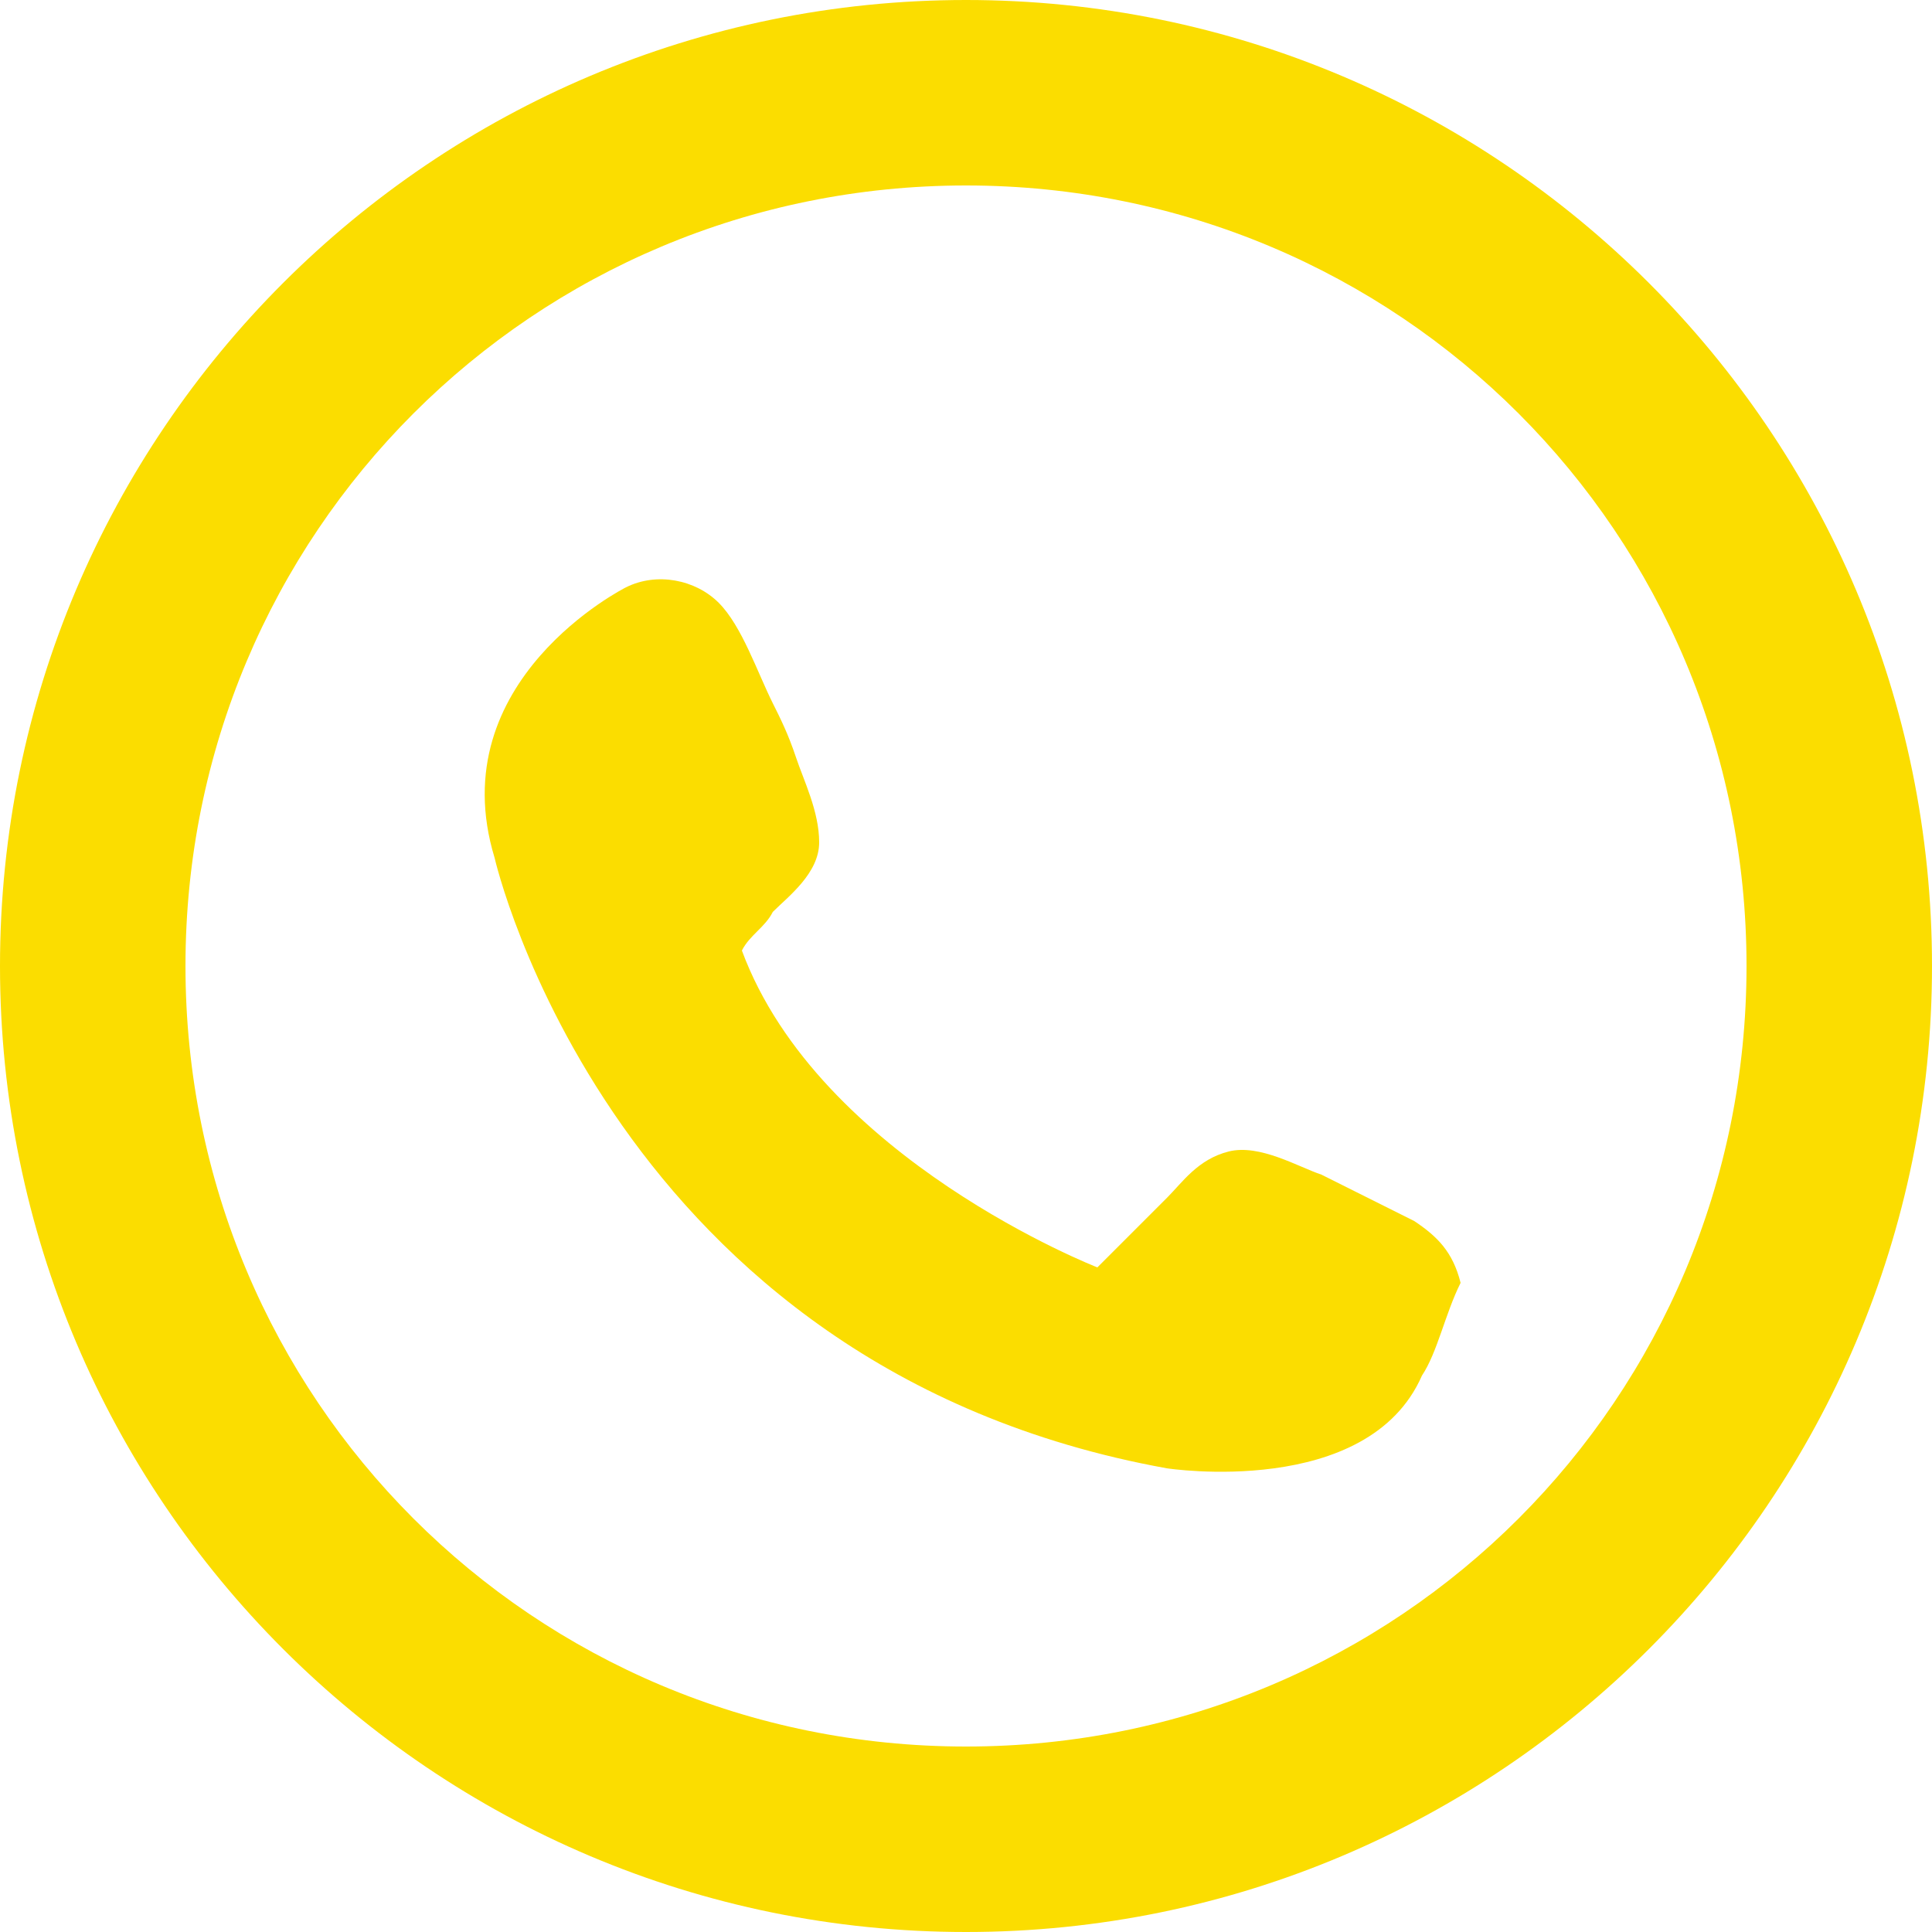 <?xml version="1.0" encoding="utf-8"?>
<!-- Generator: Adobe Illustrator 18.0.0, SVG Export Plug-In . SVG Version: 6.00 Build 0)  -->
<!DOCTYPE svg PUBLIC "-//W3C//DTD SVG 1.1//EN" "http://www.w3.org/Graphics/SVG/1.1/DTD/svg11.dtd">
<svg version="1.1" id="Conteudo" xmlns="http://www.w3.org/2000/svg" xmlns:xlink="http://www.w3.org/1999/xlink" x="0px" y="0px"
	 viewBox="0 0 25 25" enable-background="new 0 0 25 25" xml:space="preserve">
<g>
	<g>
		<path fill="#FBDD00" d="M18.4,17.8c-0.7,1.6-3.3,1.2-3.3,1.2c-7.2-1.3-8.7-7.9-8.7-7.9C5.7,8.8,8.1,7.6,8.1,7.6
			c0.4-0.2,0.9-0.1,1.2,0.2C9.6,8.1,9.8,8.7,10,9.1c0.1,0.2,0.2,0.4,0.3,0.7c0.1,0.3,0.3,0.7,0.3,1.1c0,0.4-0.4,0.7-0.6,0.9
			c-0.1,0.2-0.3,0.3-0.4,0.5c1,2.7,4.6,4.1,4.6,4.1c0.3-0.3,0.6-0.6,0.9-0.9c0.2-0.2,0.4-0.5,0.8-0.6c0.4-0.1,0.9,0.2,1.2,0.3
			c0.4,0.2,0.8,0.4,1.2,0.6c0.3,0.2,0.5,0.4,0.6,0.8C18.7,17,18.6,17.5,18.4,17.8z"/>
	</g>
	<path fill="#FBDD00" d="M12.5,2.4c5.6,0,10.1,4.5,10.1,10.1s-4.5,10.1-10.1,10.1c-5.6,0-10.1-4.5-10.1-10.1S6.9,2.4,12.5,2.4
		 M12.5,0C5.6,0,0,5.6,0,12.5C0,19.4,5.6,25,12.5,25C19.4,25,25,19.4,25,12.5C25,5.6,19.4,0,12.5,0L12.5,0z"/>
</g>
</svg>
